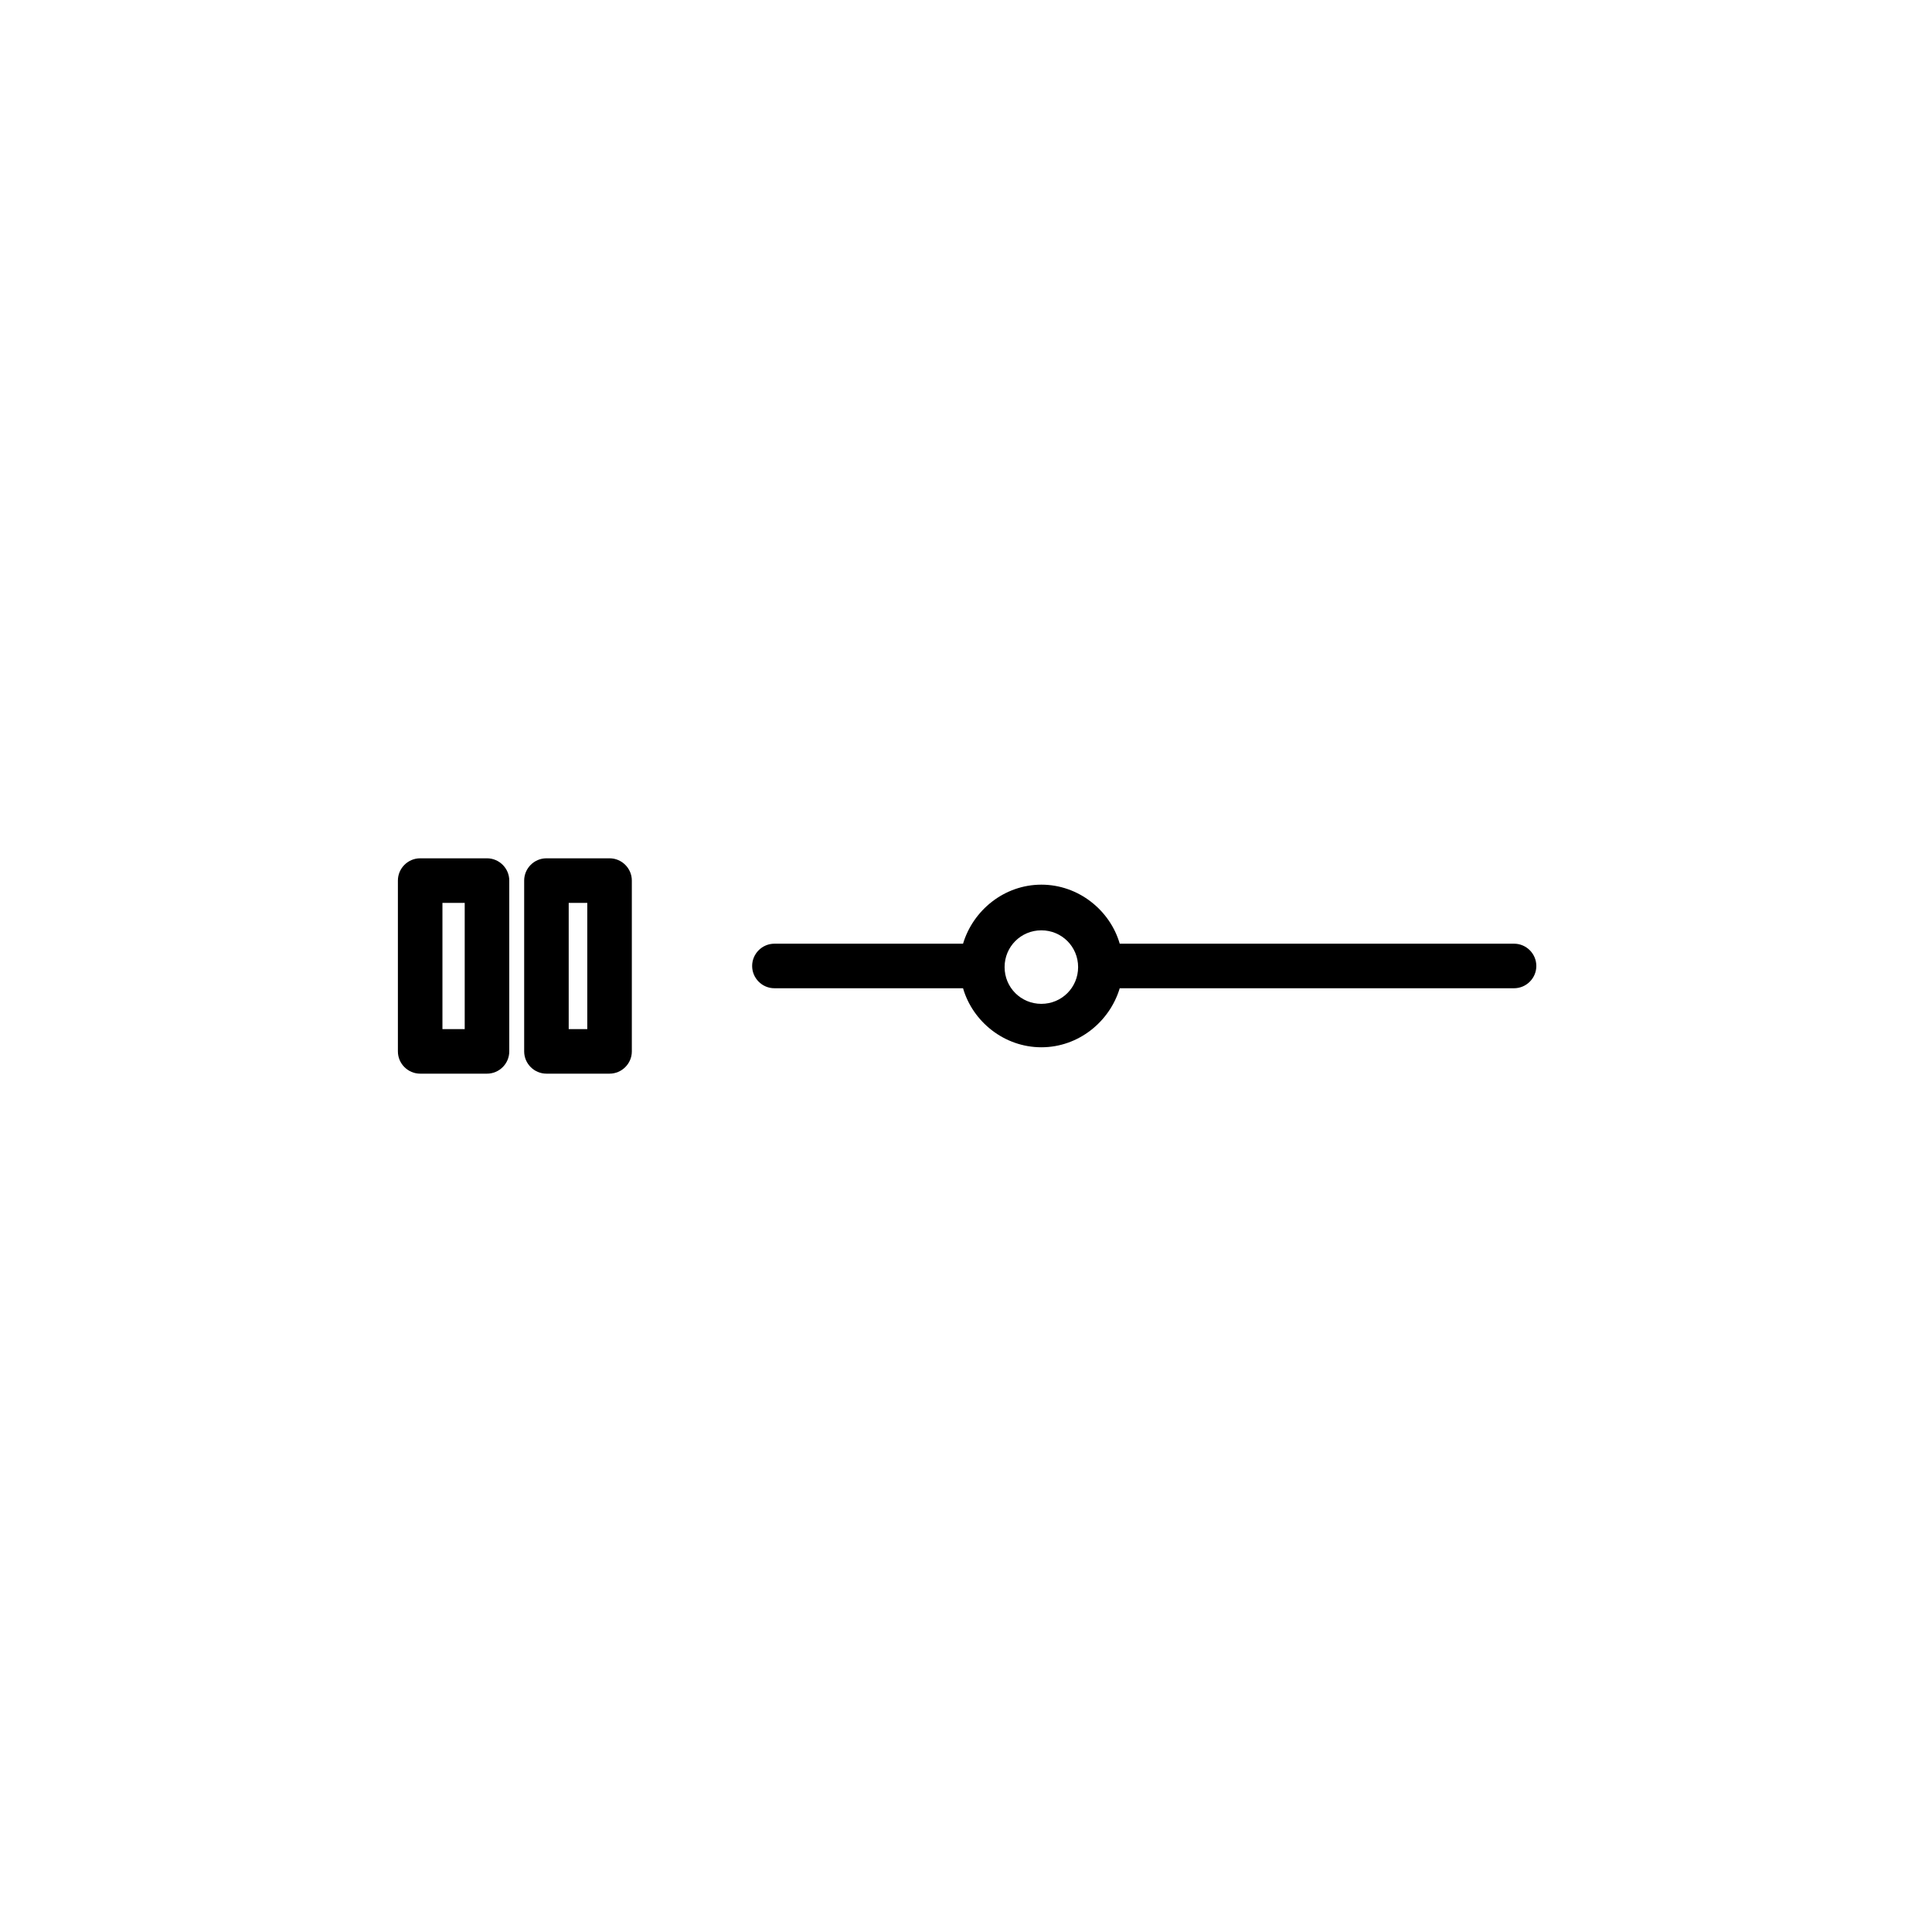 <?xml version="1.0" encoding="UTF-8"?>
<!-- Uploaded to: SVG Repo, www.svgrepo.com, Generator: SVG Repo Mixer Tools -->
<svg fill="#000000" width="800px" height="800px" version="1.1" viewBox="144 144 512 512" xmlns="http://www.w3.org/2000/svg">
 <g>
  <path d="m545.24 394.09h-104.5c-2.559-8.855-10.922-15.645-20.762-15.645s-18.105 6.789-20.762 15.645h-49.988c-3.246 0-5.902 2.656-5.902 5.902s2.656 5.902 5.902 5.902h49.988c2.559 8.855 10.922 15.645 20.762 15.645s18.105-6.789 20.762-15.645h104.5c3.246 0 5.902-2.656 5.902-5.902 0.004-3.246-2.652-5.902-5.898-5.902zm-125.27 15.941c-5.41 0-9.742-4.328-9.742-9.742 0-5.41 4.328-9.742 9.742-9.742 5.41 0 9.742 4.328 9.742 9.742 0 5.414-4.328 9.742-9.742 9.742z"/>
  <path d="m273.06 371.46h-17.711c-3.246 0-5.902 2.656-5.902 5.902v45.266c0 3.246 2.656 5.902 5.902 5.902h17.711c3.246 0 5.902-2.656 5.902-5.902v-45.266c0-3.242-2.656-5.902-5.902-5.902zm-5.906 45.266h-5.902v-33.457h5.902z"/>
  <path d="m305.54 371.46h-16.727c-3.246 0-5.902 2.656-5.902 5.902v45.266c0 3.246 2.656 5.902 5.902 5.902h16.727c3.246 0 5.902-2.656 5.902-5.902v-45.266c0-3.242-2.656-5.902-5.902-5.902zm-5.906 45.266h-4.922v-33.457h4.922z"/>
 </g>
</svg>